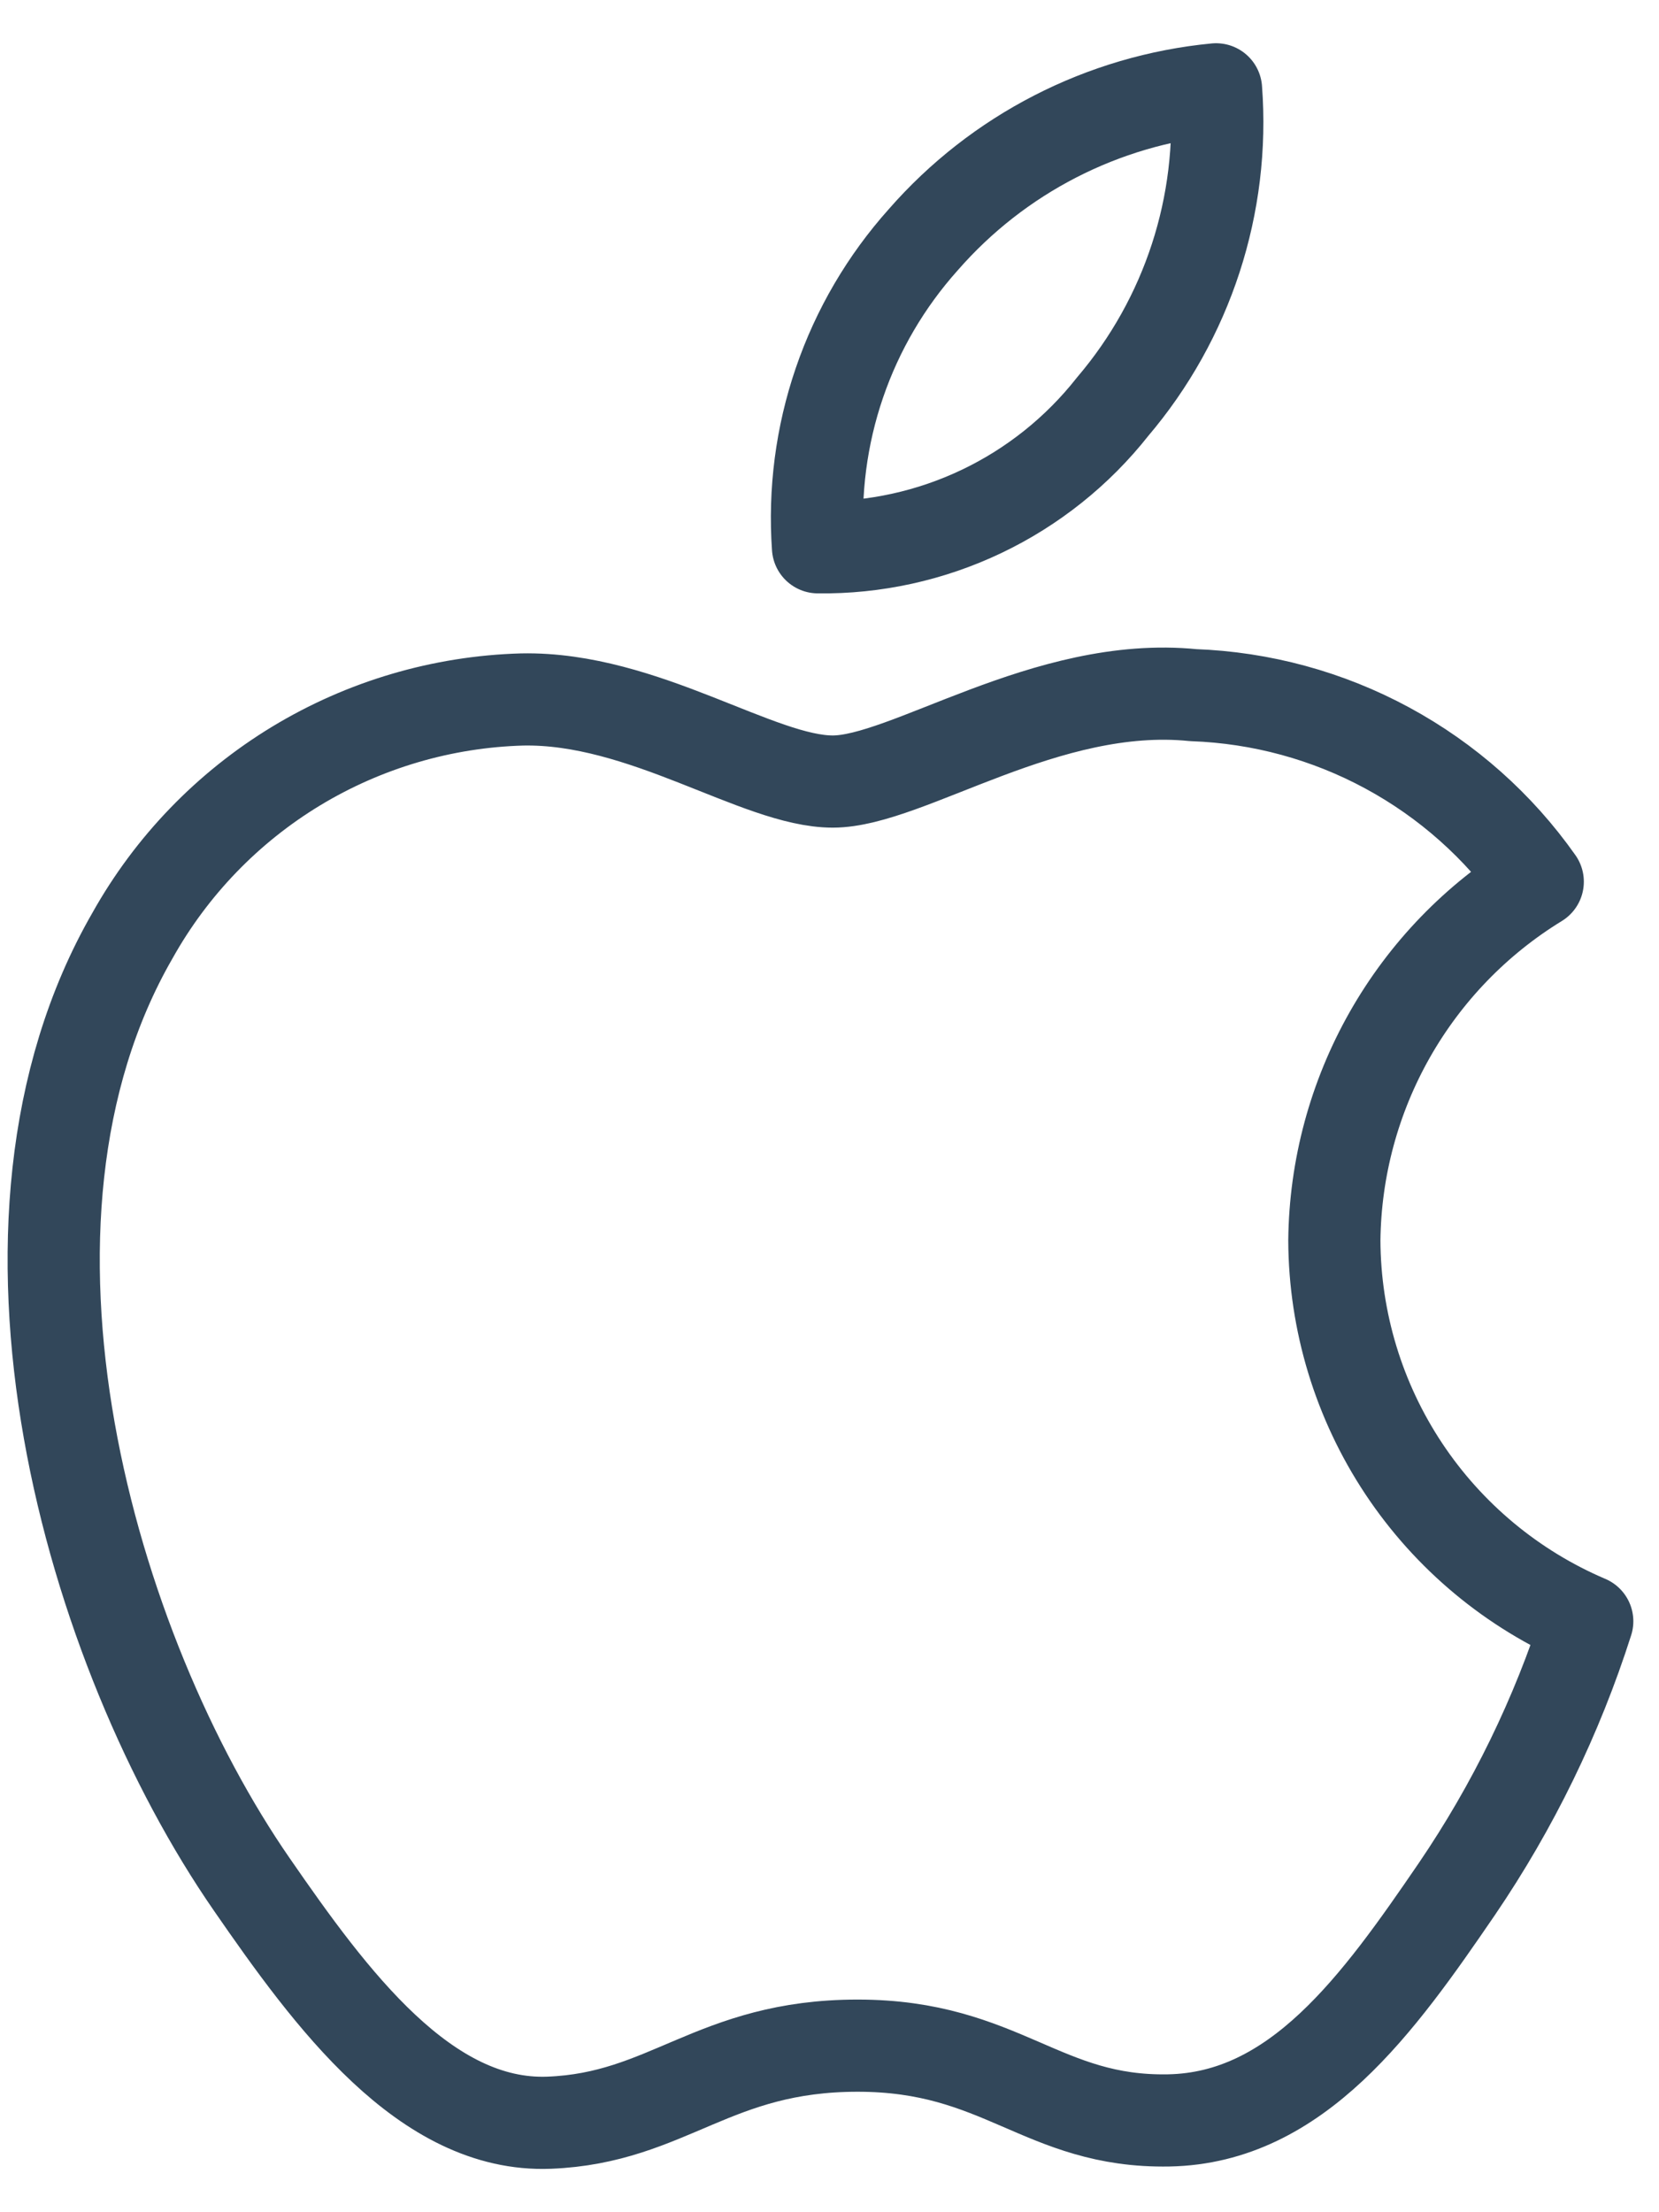 <svg width="36" height="48" viewBox="0 0 36 48" fill="none" xmlns="http://www.w3.org/2000/svg">
<path d="M28.955 26.913C28.972 25.348 29.386 23.813 30.158 22.452C30.93 21.091 32.035 19.948 33.369 19.131C32.52 17.926 31.403 16.933 30.106 16.231C28.809 15.528 27.367 15.136 25.893 15.083C22.706 14.761 19.687 16.958 18.071 16.958C16.455 16.958 13.967 15.124 11.33 15.177C9.598 15.226 7.908 15.724 6.425 16.622C4.943 17.521 3.72 18.788 2.874 20.301C-0.728 26.552 1.955 35.819 5.467 40.892C7.181 43.373 9.23 46.161 11.915 46.058C14.505 45.957 15.478 44.386 18.611 44.386C21.744 44.386 22.616 46.058 25.361 46.008C28.145 45.957 29.91 43.48 31.612 40.99C32.831 39.199 33.785 37.241 34.443 35.178C32.821 34.487 31.437 33.336 30.461 31.867C29.486 30.398 28.962 28.676 28.955 26.913V26.913Z" stroke="#32475A" stroke-width="2" stroke-linecap="round" stroke-linejoin="round"/>
<path d="M24.144 8.824C25.77 6.914 26.577 4.439 26.388 1.938C23.931 2.174 21.658 3.342 20.034 5.202C19.226 6.105 18.607 7.16 18.215 8.307C17.823 9.453 17.665 10.666 17.75 11.875C18.979 11.891 20.194 11.624 21.303 11.095C22.411 10.566 23.384 9.789 24.144 8.824V8.824Z" stroke="#32475A" stroke-width="2" stroke-linecap="round" stroke-linejoin="round"/>
</svg>
